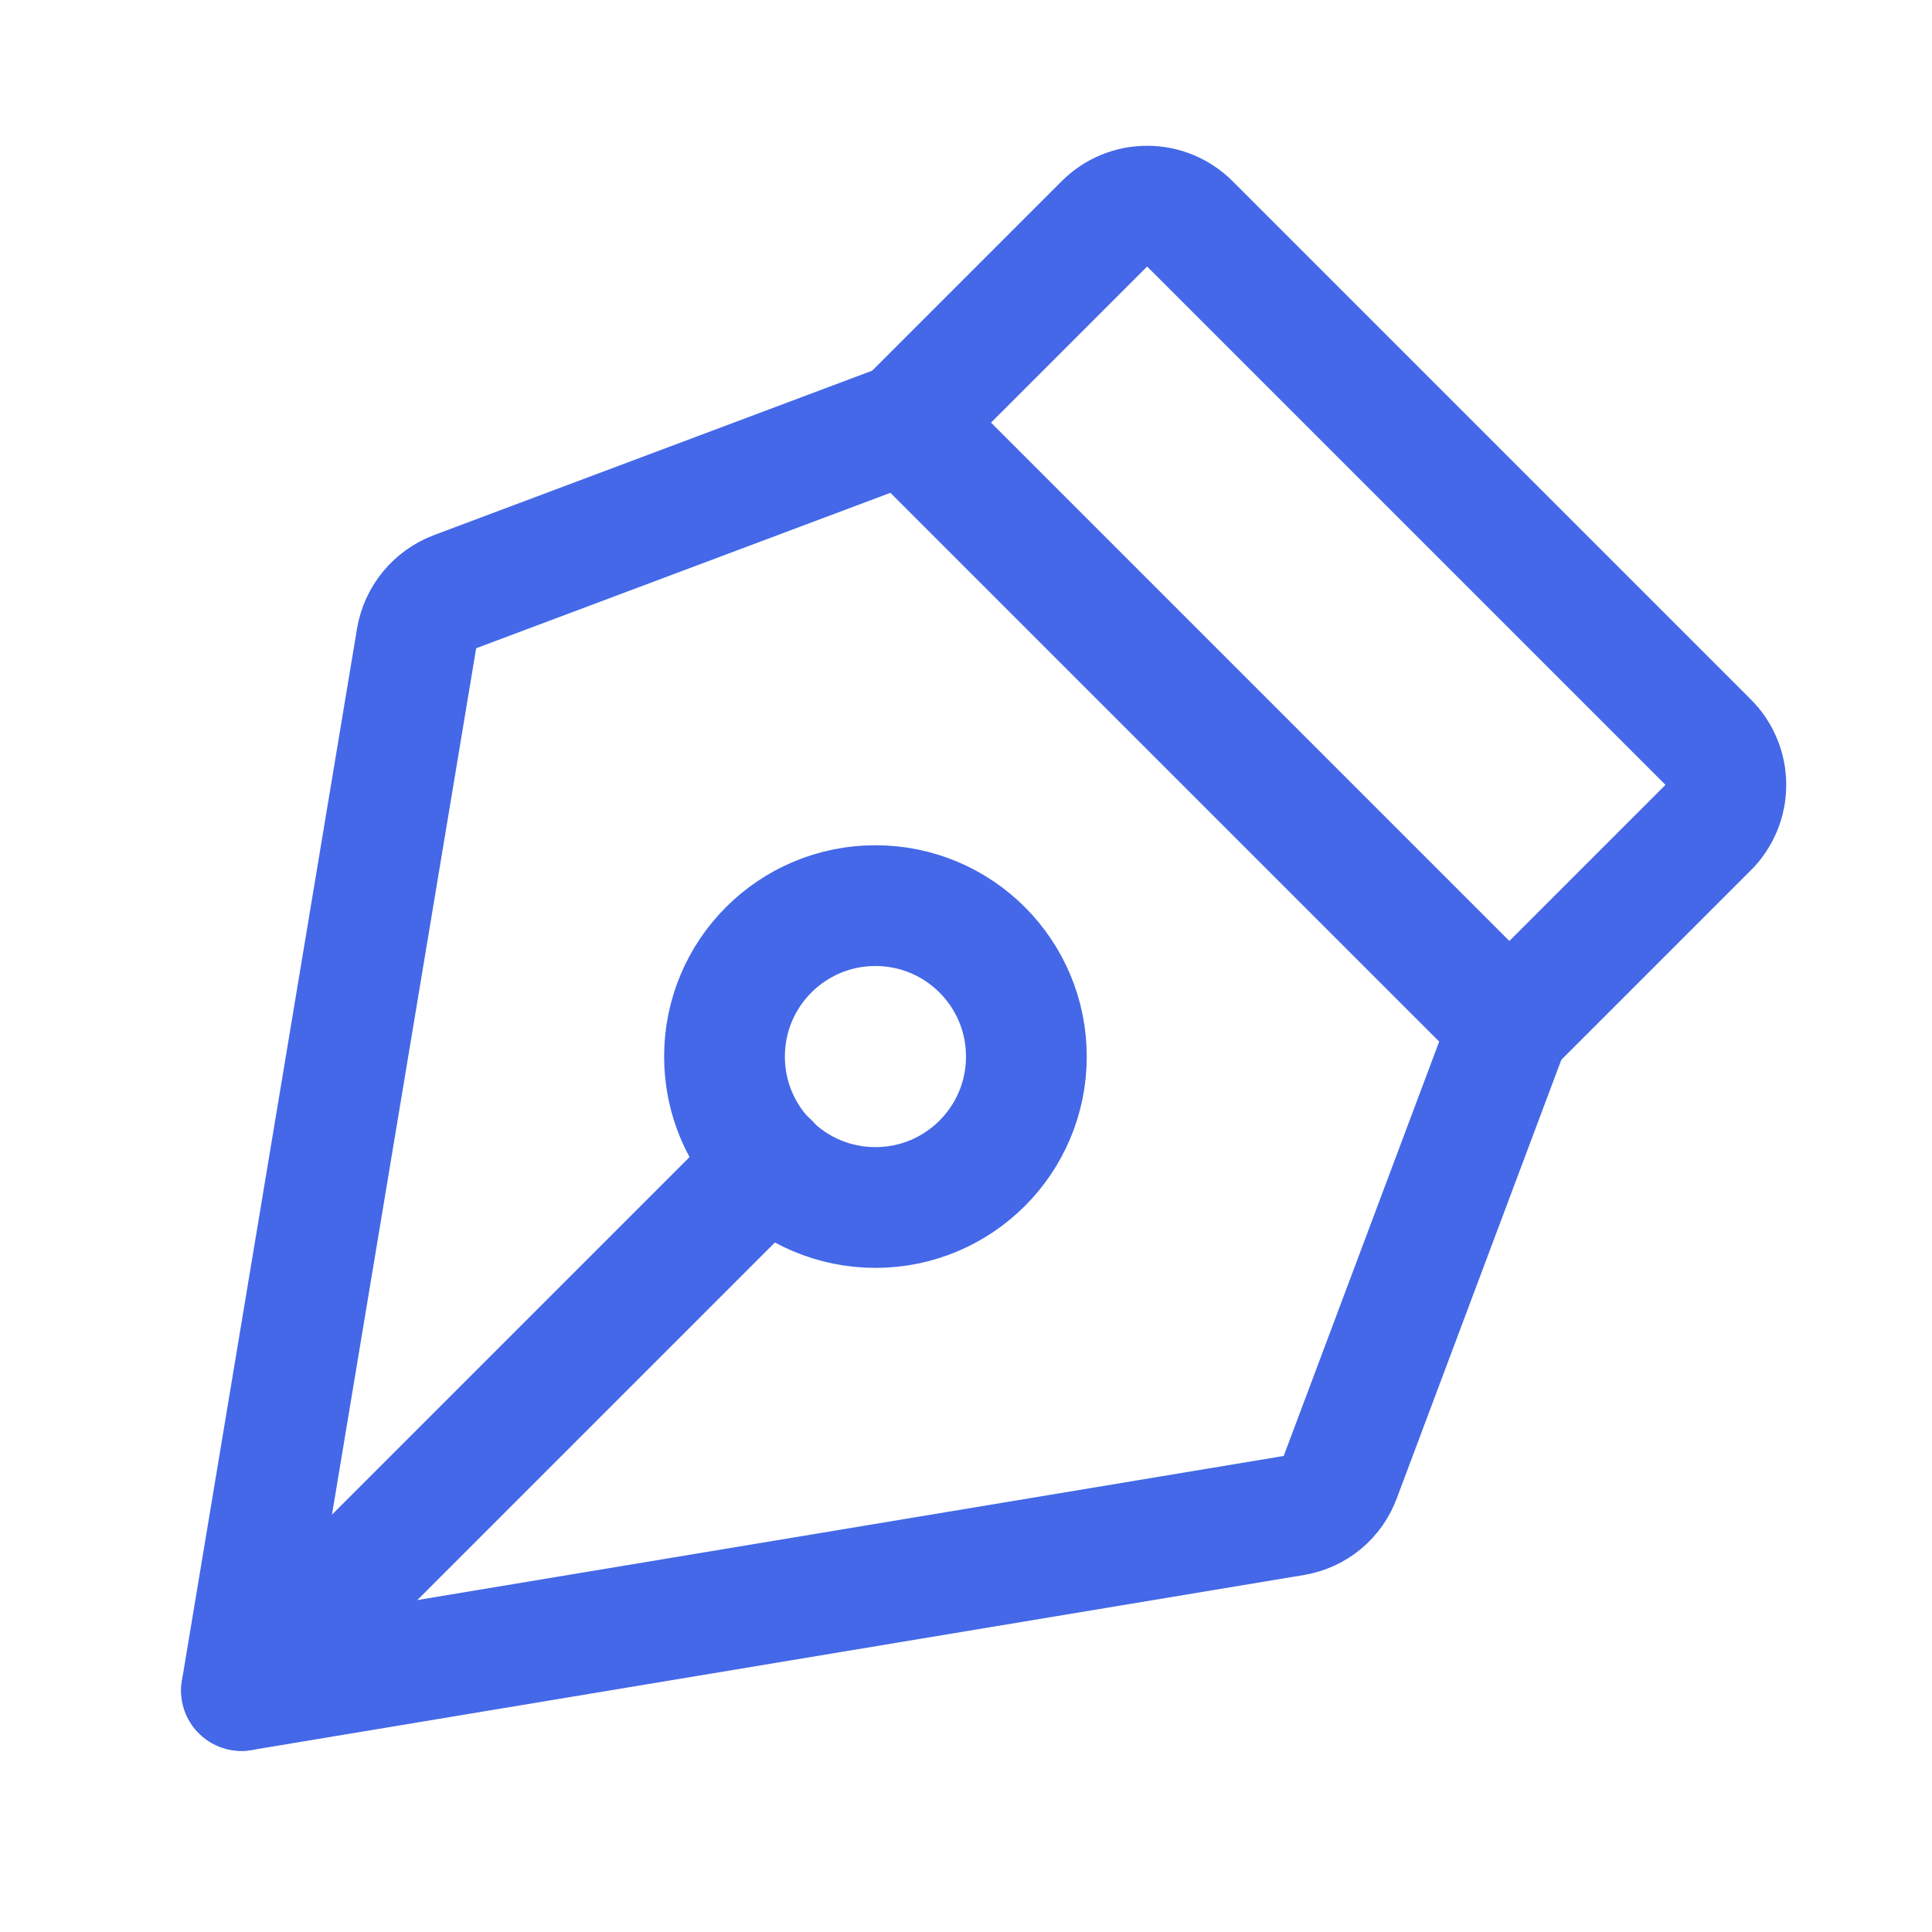 <?xml version="1.0" encoding="UTF-8"?>
<svg xmlns="http://www.w3.org/2000/svg" width="24" height="24" viewBox="0 0 24 24" fill="none">
  <path d="M10.875 15C11.911 15 12.75 14.161 12.75 13.125C12.75 12.089 11.911 11.25 10.875 11.25C9.839 11.25 9 12.089 9 13.125C9 14.161 9.839 15 10.875 15Z" stroke="#4468E7" stroke-width="1.5" stroke-linecap="round" stroke-linejoin="round"></path>
  <path d="M3 21L9.553 14.447" stroke="#4468E7" stroke-width="1.5" stroke-linecap="round" stroke-linejoin="round"></path>
  <path d="M3 21L16.078 18.825C16.207 18.803 16.328 18.747 16.429 18.663C16.529 18.579 16.605 18.47 16.65 18.347L18.75 12.75L11.25 5.25L5.653 7.35C5.53 7.397 5.421 7.475 5.337 7.577C5.253 7.679 5.197 7.801 5.175 7.931L3 21Z" stroke="#4468E7" stroke-width="1.5" stroke-linecap="round" stroke-linejoin="round"></path>
  <path d="M18.75 12.75L21.216 10.284C21.287 10.215 21.343 10.131 21.381 10.04C21.42 9.948 21.439 9.85 21.439 9.75C21.439 9.651 21.42 9.552 21.381 9.46C21.343 9.369 21.287 9.285 21.216 9.216L14.784 2.784C14.715 2.714 14.631 2.657 14.54 2.619C14.448 2.58 14.35 2.561 14.25 2.561C14.15 2.561 14.052 2.58 13.96 2.619C13.869 2.657 13.785 2.714 13.716 2.784L11.25 5.25" stroke="#4468E7" stroke-width="1.5" stroke-linecap="round" stroke-linejoin="round"></path>
</svg>

